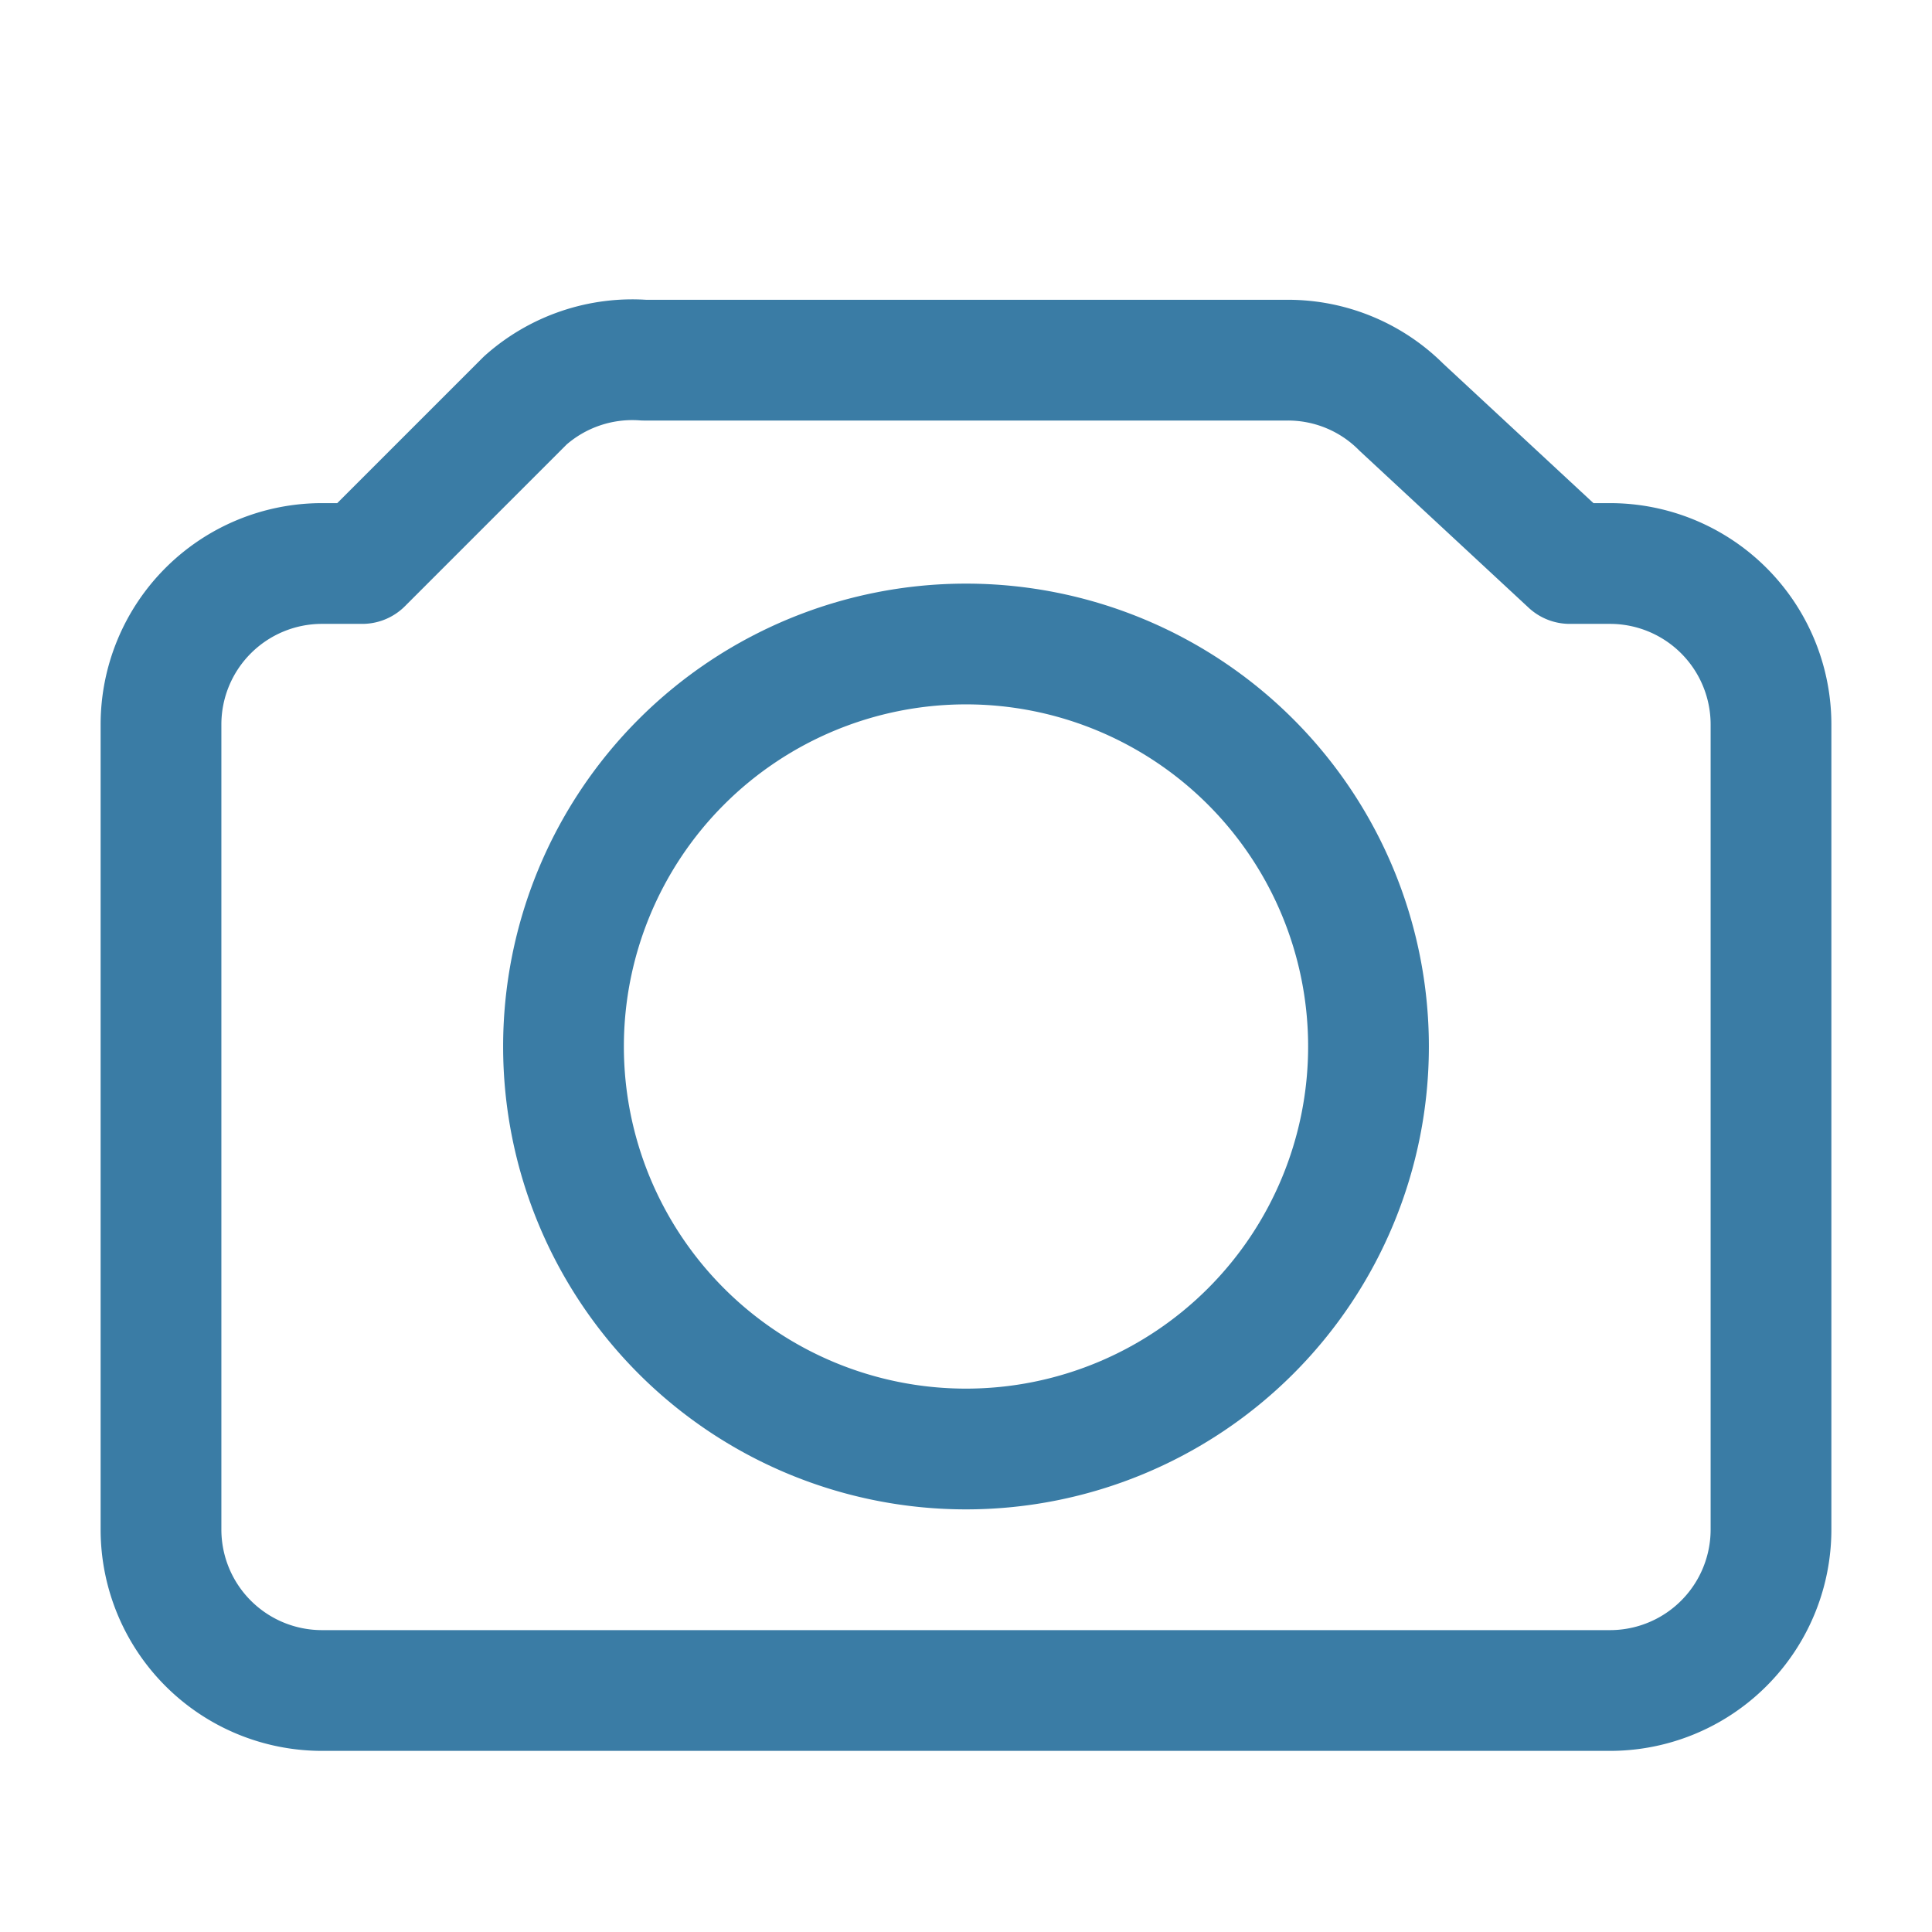 <?xml version="1.0" encoding="UTF-8"?>
<svg width="60px" height="60px" viewBox="0 0 24 24" stroke-width="1.5" fill="none" xmlns="http://www.w3.org/2000/svg" color="#3a7ca5">
  <path d="M2 19V9a2 2 0 012-2h.5l2.026-2.026A2 2 0 018 4.474h8c.528 0 1.036.21 1.41.586L19.5 7H20a2 2 0 012 2v10a2 2 0 01-2 2H4a2 2 0 01-2-2z" stroke="#3a7ca5" stroke-width="1.5" stroke-linecap="round" stroke-linejoin="round"></path>
  <path d="M12 18a5 5 0 100-10 5 5 0 000 10z" stroke="#3a7ca5" stroke-width="1.5" stroke-linecap="round" stroke-linejoin="round"></path>
</svg>
